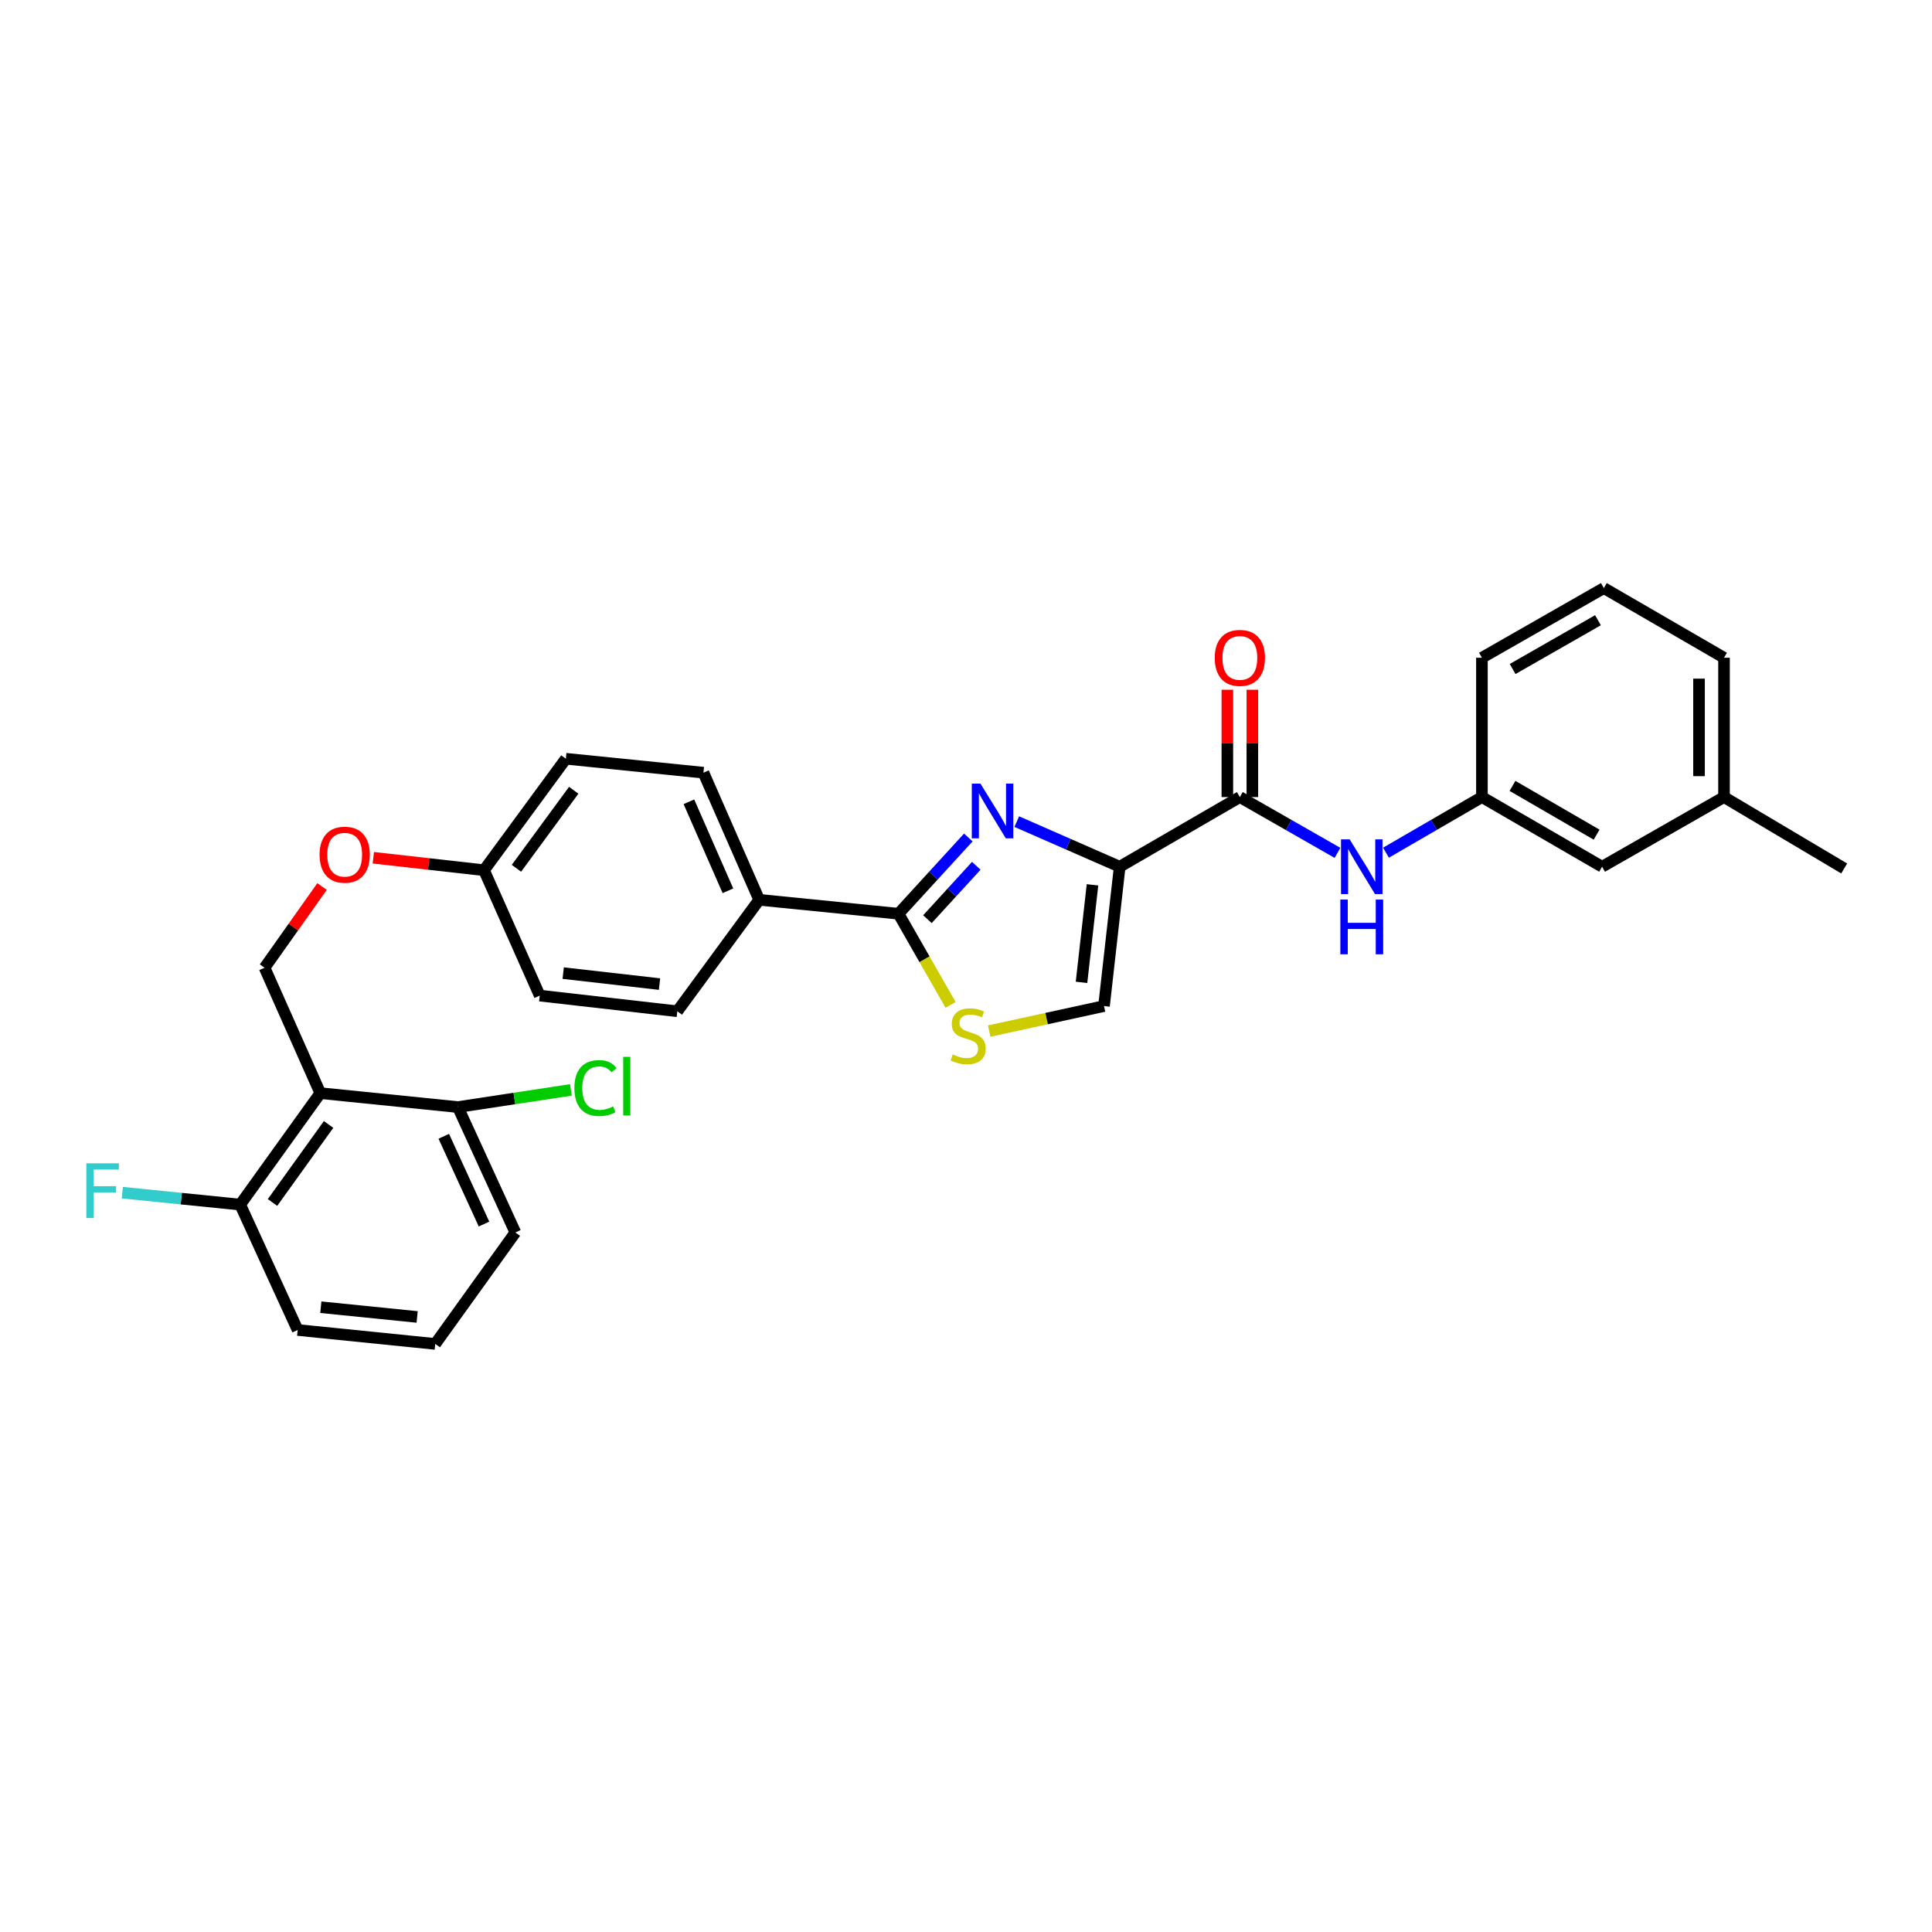 <?xml version='1.0' encoding='iso-8859-1'?>
<svg version='1.1' baseProfile='full'
              xmlns='http://www.w3.org/2000/svg'
                      xmlns:rdkit='http://www.rdkit.org/xml'
                      xmlns:xlink='http://www.w3.org/1999/xlink'
                  xml:space='preserve'
width='1000px' height='1000px' viewBox='0 0 1000 1000'>
<!-- END OF HEADER -->
<rect style='opacity:1.0;fill:#FFFFFF;stroke:none' width='1000' height='1000' x='0' y='0'> </rect>
<path class='bond-0' d='M 892.347,412.561 L 892.347,340.448' style='fill:none;fill-rule:evenodd;stroke:#000000;stroke-width:6px;stroke-linecap:butt;stroke-linejoin:miter;stroke-opacity:1' />
<path class='bond-0' d='M 879.407,401.744 L 879.407,351.265' style='fill:none;fill-rule:evenodd;stroke:#000000;stroke-width:6px;stroke-linecap:butt;stroke-linejoin:miter;stroke-opacity:1' />
<path class='bond-1' d='M 892.347,412.561 L 829.242,448.621' style='fill:none;fill-rule:evenodd;stroke:#000000;stroke-width:6px;stroke-linecap:butt;stroke-linejoin:miter;stroke-opacity:1' />
<path class='bond-2' d='M 892.347,412.561 L 954.545,449.519' style='fill:none;fill-rule:evenodd;stroke:#000000;stroke-width:6px;stroke-linecap:butt;stroke-linejoin:miter;stroke-opacity:1' />
<path class='bond-3' d='M 641.747,412.561 L 667.017,427.003' style='fill:none;fill-rule:evenodd;stroke:#000000;stroke-width:6px;stroke-linecap:butt;stroke-linejoin:miter;stroke-opacity:1' />
<path class='bond-3' d='M 667.017,427.003 L 692.288,441.444' style='fill:none;fill-rule:evenodd;stroke:#0000FF;stroke-width:6px;stroke-linecap:butt;stroke-linejoin:miter;stroke-opacity:1' />
<path class='bond-4' d='M 648.217,412.561 L 648.217,384.786' style='fill:none;fill-rule:evenodd;stroke:#000000;stroke-width:6px;stroke-linecap:butt;stroke-linejoin:miter;stroke-opacity:1' />
<path class='bond-4' d='M 648.217,384.786 L 648.217,357.011' style='fill:none;fill-rule:evenodd;stroke:#FF0000;stroke-width:6px;stroke-linecap:butt;stroke-linejoin:miter;stroke-opacity:1' />
<path class='bond-4' d='M 635.277,412.561 L 635.277,384.786' style='fill:none;fill-rule:evenodd;stroke:#000000;stroke-width:6px;stroke-linecap:butt;stroke-linejoin:miter;stroke-opacity:1' />
<path class='bond-4' d='M 635.277,384.786 L 635.277,357.011' style='fill:none;fill-rule:evenodd;stroke:#FF0000;stroke-width:6px;stroke-linecap:butt;stroke-linejoin:miter;stroke-opacity:1' />
<path class='bond-5' d='M 641.747,412.561 L 579.548,448.621' style='fill:none;fill-rule:evenodd;stroke:#000000;stroke-width:6px;stroke-linecap:butt;stroke-linejoin:miter;stroke-opacity:1' />
<path class='bond-6' d='M 717.382,441.352 L 742.213,426.956' style='fill:none;fill-rule:evenodd;stroke:#0000FF;stroke-width:6px;stroke-linecap:butt;stroke-linejoin:miter;stroke-opacity:1' />
<path class='bond-6' d='M 742.213,426.956 L 767.043,412.561' style='fill:none;fill-rule:evenodd;stroke:#000000;stroke-width:6px;stroke-linecap:butt;stroke-linejoin:miter;stroke-opacity:1' />
<path class='bond-7' d='M 892.347,340.448 L 830.148,304.389' style='fill:none;fill-rule:evenodd;stroke:#000000;stroke-width:6px;stroke-linecap:butt;stroke-linejoin:miter;stroke-opacity:1' />
<path class='bond-8' d='M 465.064,472.955 L 478.541,496.539' style='fill:none;fill-rule:evenodd;stroke:#000000;stroke-width:6px;stroke-linecap:butt;stroke-linejoin:miter;stroke-opacity:1' />
<path class='bond-8' d='M 478.541,496.539 L 492.017,520.123' style='fill:none;fill-rule:evenodd;stroke:#CCCC00;stroke-width:6px;stroke-linecap:butt;stroke-linejoin:miter;stroke-opacity:1' />
<path class='bond-9' d='M 465.064,472.955 L 483.131,453.215' style='fill:none;fill-rule:evenodd;stroke:#000000;stroke-width:6px;stroke-linecap:butt;stroke-linejoin:miter;stroke-opacity:1' />
<path class='bond-9' d='M 483.131,453.215 L 501.198,433.475' style='fill:none;fill-rule:evenodd;stroke:#0000FF;stroke-width:6px;stroke-linecap:butt;stroke-linejoin:miter;stroke-opacity:1' />
<path class='bond-9' d='M 480.03,475.77 L 492.677,461.952' style='fill:none;fill-rule:evenodd;stroke:#000000;stroke-width:6px;stroke-linecap:butt;stroke-linejoin:miter;stroke-opacity:1' />
<path class='bond-9' d='M 492.677,461.952 L 505.324,448.134' style='fill:none;fill-rule:evenodd;stroke:#0000FF;stroke-width:6px;stroke-linecap:butt;stroke-linejoin:miter;stroke-opacity:1' />
<path class='bond-10' d='M 465.064,472.955 L 392.952,465.745' style='fill:none;fill-rule:evenodd;stroke:#000000;stroke-width:6px;stroke-linecap:butt;stroke-linejoin:miter;stroke-opacity:1' />
<path class='bond-11' d='M 512.003,533.688 L 541.717,527.211' style='fill:none;fill-rule:evenodd;stroke:#CCCC00;stroke-width:6px;stroke-linecap:butt;stroke-linejoin:miter;stroke-opacity:1' />
<path class='bond-11' d='M 541.717,527.211 L 571.432,520.733' style='fill:none;fill-rule:evenodd;stroke:#000000;stroke-width:6px;stroke-linecap:butt;stroke-linejoin:miter;stroke-opacity:1' />
<path class='bond-12' d='M 571.432,520.733 L 579.548,448.621' style='fill:none;fill-rule:evenodd;stroke:#000000;stroke-width:6px;stroke-linecap:butt;stroke-linejoin:miter;stroke-opacity:1' />
<path class='bond-12' d='M 559.79,508.469 L 565.472,457.99' style='fill:none;fill-rule:evenodd;stroke:#000000;stroke-width:6px;stroke-linecap:butt;stroke-linejoin:miter;stroke-opacity:1' />
<path class='bond-13' d='M 579.548,448.621 L 552.913,436.944' style='fill:none;fill-rule:evenodd;stroke:#000000;stroke-width:6px;stroke-linecap:butt;stroke-linejoin:miter;stroke-opacity:1' />
<path class='bond-13' d='M 552.913,436.944 L 526.277,425.267' style='fill:none;fill-rule:evenodd;stroke:#0000FF;stroke-width:6px;stroke-linecap:butt;stroke-linejoin:miter;stroke-opacity:1' />
<path class='bond-14' d='M 154.07,688.401 L 225.284,695.611' style='fill:none;fill-rule:evenodd;stroke:#000000;stroke-width:6px;stroke-linecap:butt;stroke-linejoin:miter;stroke-opacity:1' />
<path class='bond-14' d='M 166.056,676.608 L 215.905,681.655' style='fill:none;fill-rule:evenodd;stroke:#000000;stroke-width:6px;stroke-linecap:butt;stroke-linejoin:miter;stroke-opacity:1' />
<path class='bond-15' d='M 154.07,688.401 L 124.322,623.499' style='fill:none;fill-rule:evenodd;stroke:#000000;stroke-width:6px;stroke-linecap:butt;stroke-linejoin:miter;stroke-opacity:1' />
<path class='bond-16' d='M 193.226,443.975 L 221.875,447.196' style='fill:none;fill-rule:evenodd;stroke:#FF0000;stroke-width:6px;stroke-linecap:butt;stroke-linejoin:miter;stroke-opacity:1' />
<path class='bond-16' d='M 221.875,447.196 L 250.524,450.418' style='fill:none;fill-rule:evenodd;stroke:#000000;stroke-width:6px;stroke-linecap:butt;stroke-linejoin:miter;stroke-opacity:1' />
<path class='bond-17' d='M 166.694,458.863 L 151.816,479.881' style='fill:none;fill-rule:evenodd;stroke:#FF0000;stroke-width:6px;stroke-linecap:butt;stroke-linejoin:miter;stroke-opacity:1' />
<path class='bond-17' d='M 151.816,479.881 L 136.939,500.899' style='fill:none;fill-rule:evenodd;stroke:#000000;stroke-width:6px;stroke-linecap:butt;stroke-linejoin:miter;stroke-opacity:1' />
<path class='bond-18' d='M 225.284,695.611 L 266.75,637.92' style='fill:none;fill-rule:evenodd;stroke:#000000;stroke-width:6px;stroke-linecap:butt;stroke-linejoin:miter;stroke-opacity:1' />
<path class='bond-19' d='M 292.889,392.726 L 250.524,450.418' style='fill:none;fill-rule:evenodd;stroke:#000000;stroke-width:6px;stroke-linecap:butt;stroke-linejoin:miter;stroke-opacity:1' />
<path class='bond-19' d='M 296.964,409.039 L 267.309,449.423' style='fill:none;fill-rule:evenodd;stroke:#000000;stroke-width:6px;stroke-linecap:butt;stroke-linejoin:miter;stroke-opacity:1' />
<path class='bond-20' d='M 292.889,392.726 L 364.103,399.937' style='fill:none;fill-rule:evenodd;stroke:#000000;stroke-width:6px;stroke-linecap:butt;stroke-linejoin:miter;stroke-opacity:1' />
<path class='bond-21' d='M 250.524,450.418 L 279.366,515.327' style='fill:none;fill-rule:evenodd;stroke:#000000;stroke-width:6px;stroke-linecap:butt;stroke-linejoin:miter;stroke-opacity:1' />
<path class='bond-22' d='M 279.366,515.327 L 350.58,523.436' style='fill:none;fill-rule:evenodd;stroke:#000000;stroke-width:6px;stroke-linecap:butt;stroke-linejoin:miter;stroke-opacity:1' />
<path class='bond-22' d='M 291.512,503.686 L 341.362,509.363' style='fill:none;fill-rule:evenodd;stroke:#000000;stroke-width:6px;stroke-linecap:butt;stroke-linejoin:miter;stroke-opacity:1' />
<path class='bond-23' d='M 350.58,523.436 L 392.952,465.745' style='fill:none;fill-rule:evenodd;stroke:#000000;stroke-width:6px;stroke-linecap:butt;stroke-linejoin:miter;stroke-opacity:1' />
<path class='bond-24' d='M 392.952,465.745 L 364.103,399.937' style='fill:none;fill-rule:evenodd;stroke:#000000;stroke-width:6px;stroke-linecap:butt;stroke-linejoin:miter;stroke-opacity:1' />
<path class='bond-24' d='M 376.773,461.069 L 356.579,415.004' style='fill:none;fill-rule:evenodd;stroke:#000000;stroke-width:6px;stroke-linecap:butt;stroke-linejoin:miter;stroke-opacity:1' />
<path class='bond-25' d='M 266.75,637.92 L 237.002,573.018' style='fill:none;fill-rule:evenodd;stroke:#000000;stroke-width:6px;stroke-linecap:butt;stroke-linejoin:miter;stroke-opacity:1' />
<path class='bond-25' d='M 250.524,633.576 L 229.701,588.145' style='fill:none;fill-rule:evenodd;stroke:#000000;stroke-width:6px;stroke-linecap:butt;stroke-linejoin:miter;stroke-opacity:1' />
<path class='bond-26' d='M 237.002,573.018 L 165.788,565.808' style='fill:none;fill-rule:evenodd;stroke:#000000;stroke-width:6px;stroke-linecap:butt;stroke-linejoin:miter;stroke-opacity:1' />
<path class='bond-27' d='M 237.002,573.018 L 266.248,568.575' style='fill:none;fill-rule:evenodd;stroke:#000000;stroke-width:6px;stroke-linecap:butt;stroke-linejoin:miter;stroke-opacity:1' />
<path class='bond-27' d='M 266.248,568.575 L 295.495,564.131' style='fill:none;fill-rule:evenodd;stroke:#00CC00;stroke-width:6px;stroke-linecap:butt;stroke-linejoin:miter;stroke-opacity:1' />
<path class='bond-28' d='M 165.788,565.808 L 124.322,623.499' style='fill:none;fill-rule:evenodd;stroke:#000000;stroke-width:6px;stroke-linecap:butt;stroke-linejoin:miter;stroke-opacity:1' />
<path class='bond-28' d='M 170.076,582.014 L 141.05,622.398' style='fill:none;fill-rule:evenodd;stroke:#000000;stroke-width:6px;stroke-linecap:butt;stroke-linejoin:miter;stroke-opacity:1' />
<path class='bond-29' d='M 165.788,565.808 L 136.939,500.899' style='fill:none;fill-rule:evenodd;stroke:#000000;stroke-width:6px;stroke-linecap:butt;stroke-linejoin:miter;stroke-opacity:1' />
<path class='bond-30' d='M 124.322,623.499 L 93.82,620.411' style='fill:none;fill-rule:evenodd;stroke:#000000;stroke-width:6px;stroke-linecap:butt;stroke-linejoin:miter;stroke-opacity:1' />
<path class='bond-30' d='M 93.82,620.411 L 63.318,617.322' style='fill:none;fill-rule:evenodd;stroke:#33CCCC;stroke-width:6px;stroke-linecap:butt;stroke-linejoin:miter;stroke-opacity:1' />
<path class='bond-31' d='M 830.148,304.389 L 767.043,340.448' style='fill:none;fill-rule:evenodd;stroke:#000000;stroke-width:6px;stroke-linecap:butt;stroke-linejoin:miter;stroke-opacity:1' />
<path class='bond-31' d='M 827.102,321.033 L 782.929,346.275' style='fill:none;fill-rule:evenodd;stroke:#000000;stroke-width:6px;stroke-linecap:butt;stroke-linejoin:miter;stroke-opacity:1' />
<path class='bond-32' d='M 767.043,340.448 L 767.043,412.561' style='fill:none;fill-rule:evenodd;stroke:#000000;stroke-width:6px;stroke-linecap:butt;stroke-linejoin:miter;stroke-opacity:1' />
<path class='bond-33' d='M 767.043,412.561 L 829.242,448.621' style='fill:none;fill-rule:evenodd;stroke:#000000;stroke-width:6px;stroke-linecap:butt;stroke-linejoin:miter;stroke-opacity:1' />
<path class='bond-33' d='M 782.863,406.775 L 826.402,432.017' style='fill:none;fill-rule:evenodd;stroke:#000000;stroke-width:6px;stroke-linecap:butt;stroke-linejoin:miter;stroke-opacity:1' />
<path  class='atom-2' d='M 698.584 434.461
L 707.864 449.461
Q 708.784 450.941, 710.264 453.621
Q 711.744 456.301, 711.824 456.461
L 711.824 434.461
L 715.584 434.461
L 715.584 462.781
L 711.704 462.781
L 701.744 446.381
Q 700.584 444.461, 699.344 442.261
Q 698.144 440.061, 697.784 439.381
L 697.784 462.781
L 694.104 462.781
L 694.104 434.461
L 698.584 434.461
' fill='#0000FF'/>
<path  class='atom-2' d='M 693.764 465.613
L 697.604 465.613
L 697.604 477.653
L 712.084 477.653
L 712.084 465.613
L 715.924 465.613
L 715.924 493.933
L 712.084 493.933
L 712.084 480.853
L 697.604 480.853
L 697.604 493.933
L 693.764 493.933
L 693.764 465.613
' fill='#0000FF'/>
<path  class='atom-3' d='M 628.747 340.528
Q 628.747 333.728, 632.107 329.928
Q 635.467 326.128, 641.747 326.128
Q 648.027 326.128, 651.387 329.928
Q 654.747 333.728, 654.747 340.528
Q 654.747 347.408, 651.347 351.328
Q 647.947 355.208, 641.747 355.208
Q 635.507 355.208, 632.107 351.328
Q 628.747 347.448, 628.747 340.528
M 641.747 352.008
Q 646.067 352.008, 648.387 349.128
Q 650.747 346.208, 650.747 340.528
Q 650.747 334.968, 648.387 332.168
Q 646.067 329.328, 641.747 329.328
Q 637.427 329.328, 635.067 332.128
Q 632.747 334.928, 632.747 340.528
Q 632.747 346.248, 635.067 349.128
Q 637.427 352.008, 641.747 352.008
' fill='#FF0000'/>
<path  class='atom-6' d='M 493.124 545.78
Q 493.444 545.9, 494.764 546.46
Q 496.084 547.02, 497.524 547.38
Q 499.004 547.7, 500.444 547.7
Q 503.124 547.7, 504.684 546.42
Q 506.244 545.1, 506.244 542.82
Q 506.244 541.26, 505.444 540.3
Q 504.684 539.34, 503.484 538.82
Q 502.284 538.3, 500.284 537.7
Q 497.764 536.94, 496.244 536.22
Q 494.764 535.5, 493.684 533.98
Q 492.644 532.46, 492.644 529.9
Q 492.644 526.34, 495.044 524.14
Q 497.484 521.94, 502.284 521.94
Q 505.564 521.94, 509.284 523.5
L 508.364 526.58
Q 504.964 525.18, 502.404 525.18
Q 499.644 525.18, 498.124 526.34
Q 496.604 527.46, 496.644 529.42
Q 496.644 530.94, 497.404 531.86
Q 498.204 532.78, 499.324 533.3
Q 500.484 533.82, 502.404 534.42
Q 504.964 535.22, 506.484 536.02
Q 508.004 536.82, 509.084 538.46
Q 510.204 540.06, 510.204 542.82
Q 510.204 546.74, 507.564 548.86
Q 504.964 550.94, 500.604 550.94
Q 498.084 550.94, 496.164 550.38
Q 494.284 549.86, 492.044 548.94
L 493.124 545.78
' fill='#CCCC00'/>
<path  class='atom-9' d='M 507.481 405.611
L 516.761 420.611
Q 517.681 422.091, 519.161 424.771
Q 520.641 427.451, 520.721 427.611
L 520.721 405.611
L 524.481 405.611
L 524.481 433.931
L 520.601 433.931
L 510.641 417.531
Q 509.481 415.611, 508.241 413.411
Q 507.041 411.211, 506.681 410.531
L 506.681 433.931
L 503.001 433.931
L 503.001 405.611
L 507.481 405.611
' fill='#0000FF'/>
<path  class='atom-11' d='M 165.412 442.389
Q 165.412 435.589, 168.772 431.789
Q 172.132 427.989, 178.412 427.989
Q 184.692 427.989, 188.052 431.789
Q 191.412 435.589, 191.412 442.389
Q 191.412 449.269, 188.012 453.189
Q 184.612 457.069, 178.412 457.069
Q 172.172 457.069, 168.772 453.189
Q 165.412 449.309, 165.412 442.389
M 178.412 453.869
Q 182.732 453.869, 185.052 450.989
Q 187.412 448.069, 187.412 442.389
Q 187.412 436.829, 185.052 434.029
Q 182.732 431.189, 178.412 431.189
Q 174.092 431.189, 171.732 433.989
Q 169.412 436.789, 169.412 442.389
Q 169.412 448.109, 171.732 450.989
Q 174.092 453.869, 178.412 453.869
' fill='#FF0000'/>
<path  class='atom-24' d='M 44.689 602.128
L 61.529 602.128
L 61.529 605.368
L 48.489 605.368
L 48.489 613.968
L 60.089 613.968
L 60.089 617.248
L 48.489 617.248
L 48.489 630.448
L 44.689 630.448
L 44.689 602.128
' fill='#33CCCC'/>
<path  class='atom-25' d='M 297.296 563.179
Q 297.296 556.139, 300.576 552.459
Q 303.896 548.739, 310.176 548.739
Q 316.016 548.739, 319.136 552.859
L 316.496 555.019
Q 314.216 552.019, 310.176 552.019
Q 305.896 552.019, 303.616 554.899
Q 301.376 557.739, 301.376 563.179
Q 301.376 568.779, 303.696 571.659
Q 306.056 574.539, 310.616 574.539
Q 313.736 574.539, 317.376 572.659
L 318.496 575.659
Q 317.016 576.619, 314.776 577.179
Q 312.536 577.739, 310.056 577.739
Q 303.896 577.739, 300.576 573.979
Q 297.296 570.219, 297.296 563.179
' fill='#00CC00'/>
<path  class='atom-25' d='M 322.576 547.019
L 326.256 547.019
L 326.256 577.379
L 322.576 577.379
L 322.576 547.019
' fill='#00CC00'/>
</svg>
